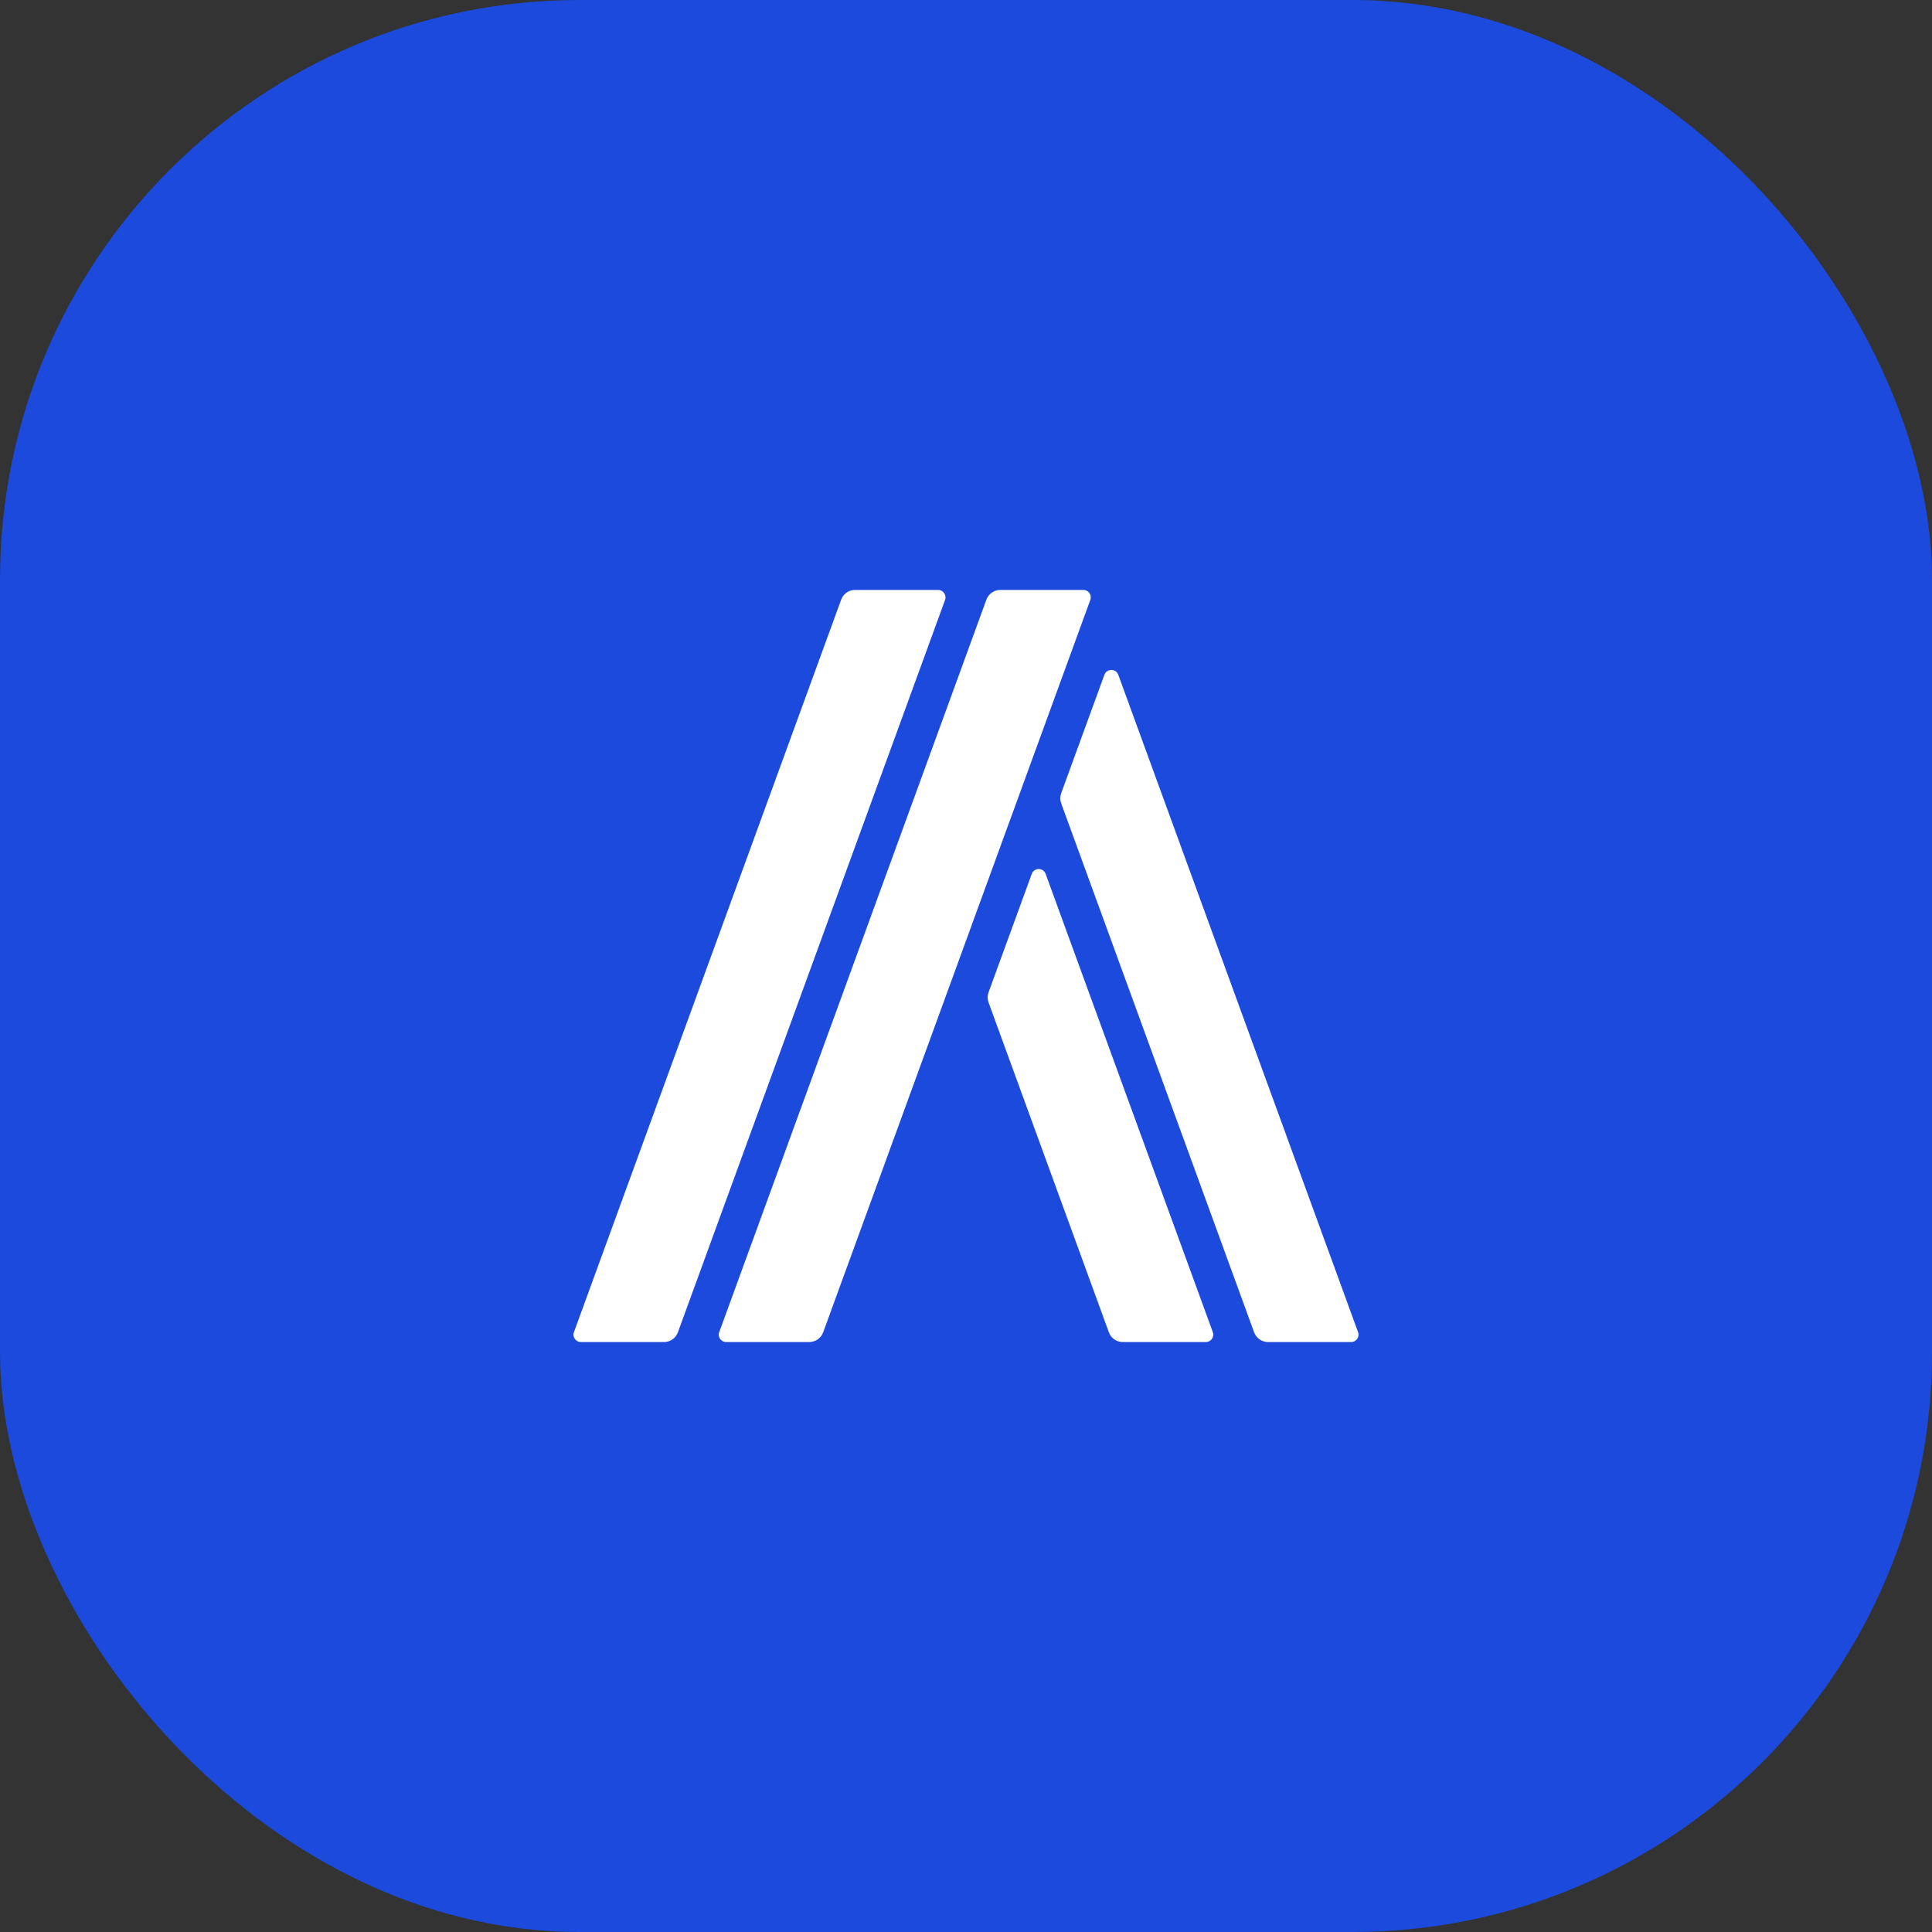 
      <svg width="40" height="40" viewBox="0 0 40 40" fill="none" xmlns="http://www.w3.org/2000/svg">
        <rect x="0" y="0" width="40" height="40" fill="#333333" stroke="none"/>
        <rect fill="#1B4ADD" x="0" y="0" width="40" height="40" rx="12"></rect>
        <g transform="translate(4,4)">
          <circle cx="16" cy="16" r="14" fill="#ffffff" />
          <svg width="32" height="32" viewBox="0 0 32 32" fill="none" xmlns="http://www.w3.org/2000/svg">
<g clip-path="url(#clip0_1207_463)">
<rect width="32" height="32" rx="16" fill="#1B4ADD"/>
<path d="M16 32C24.837 32 32 24.837 32 16C32 7.163 24.837 0 16 0C7.163 0 0 7.163 0 16C0 24.837 7.163 32 16 32Z" fill="#1B4ADD"/>
<path d="M24.117 23.58L19.153 9.971C19.104 9.837 18.914 9.837 18.865 9.971L17.971 12.422C17.946 12.491 17.946 12.565 17.971 12.633L21.965 23.584C22.01 23.706 22.125 23.786 22.254 23.786H23.973C24.079 23.786 24.154 23.68 24.117 23.58ZM17.649 14.094C17.6 13.959 17.41 13.959 17.361 14.094L16.467 16.545C16.442 16.613 16.442 16.687 16.467 16.755L18.958 23.584C19.002 23.706 19.117 23.786 19.246 23.786H20.965C21.072 23.786 21.146 23.68 21.11 23.58L17.649 14.094ZM15.422 8.214H13.703C13.574 8.214 13.459 8.294 13.415 8.416L7.883 23.58C7.846 23.68 7.921 23.786 8.027 23.786H9.747C9.876 23.786 9.991 23.706 10.035 23.584L15.567 8.42C15.603 8.32 15.529 8.214 15.422 8.214ZM18.43 8.214H16.711C16.582 8.214 16.467 8.294 16.422 8.416L10.891 23.58C10.854 23.68 10.928 23.786 11.035 23.786H12.754C12.883 23.786 12.998 23.706 13.043 23.584L18.574 8.42C18.611 8.32 18.537 8.214 18.43 8.214Z" fill="white"/>
</g>
<defs>
<clipPath id="clip0_1207_463">
<rect width="32" height="32" rx="16" fill="white"/>
</clipPath>
</defs>
</svg>

        </g>
      </svg>